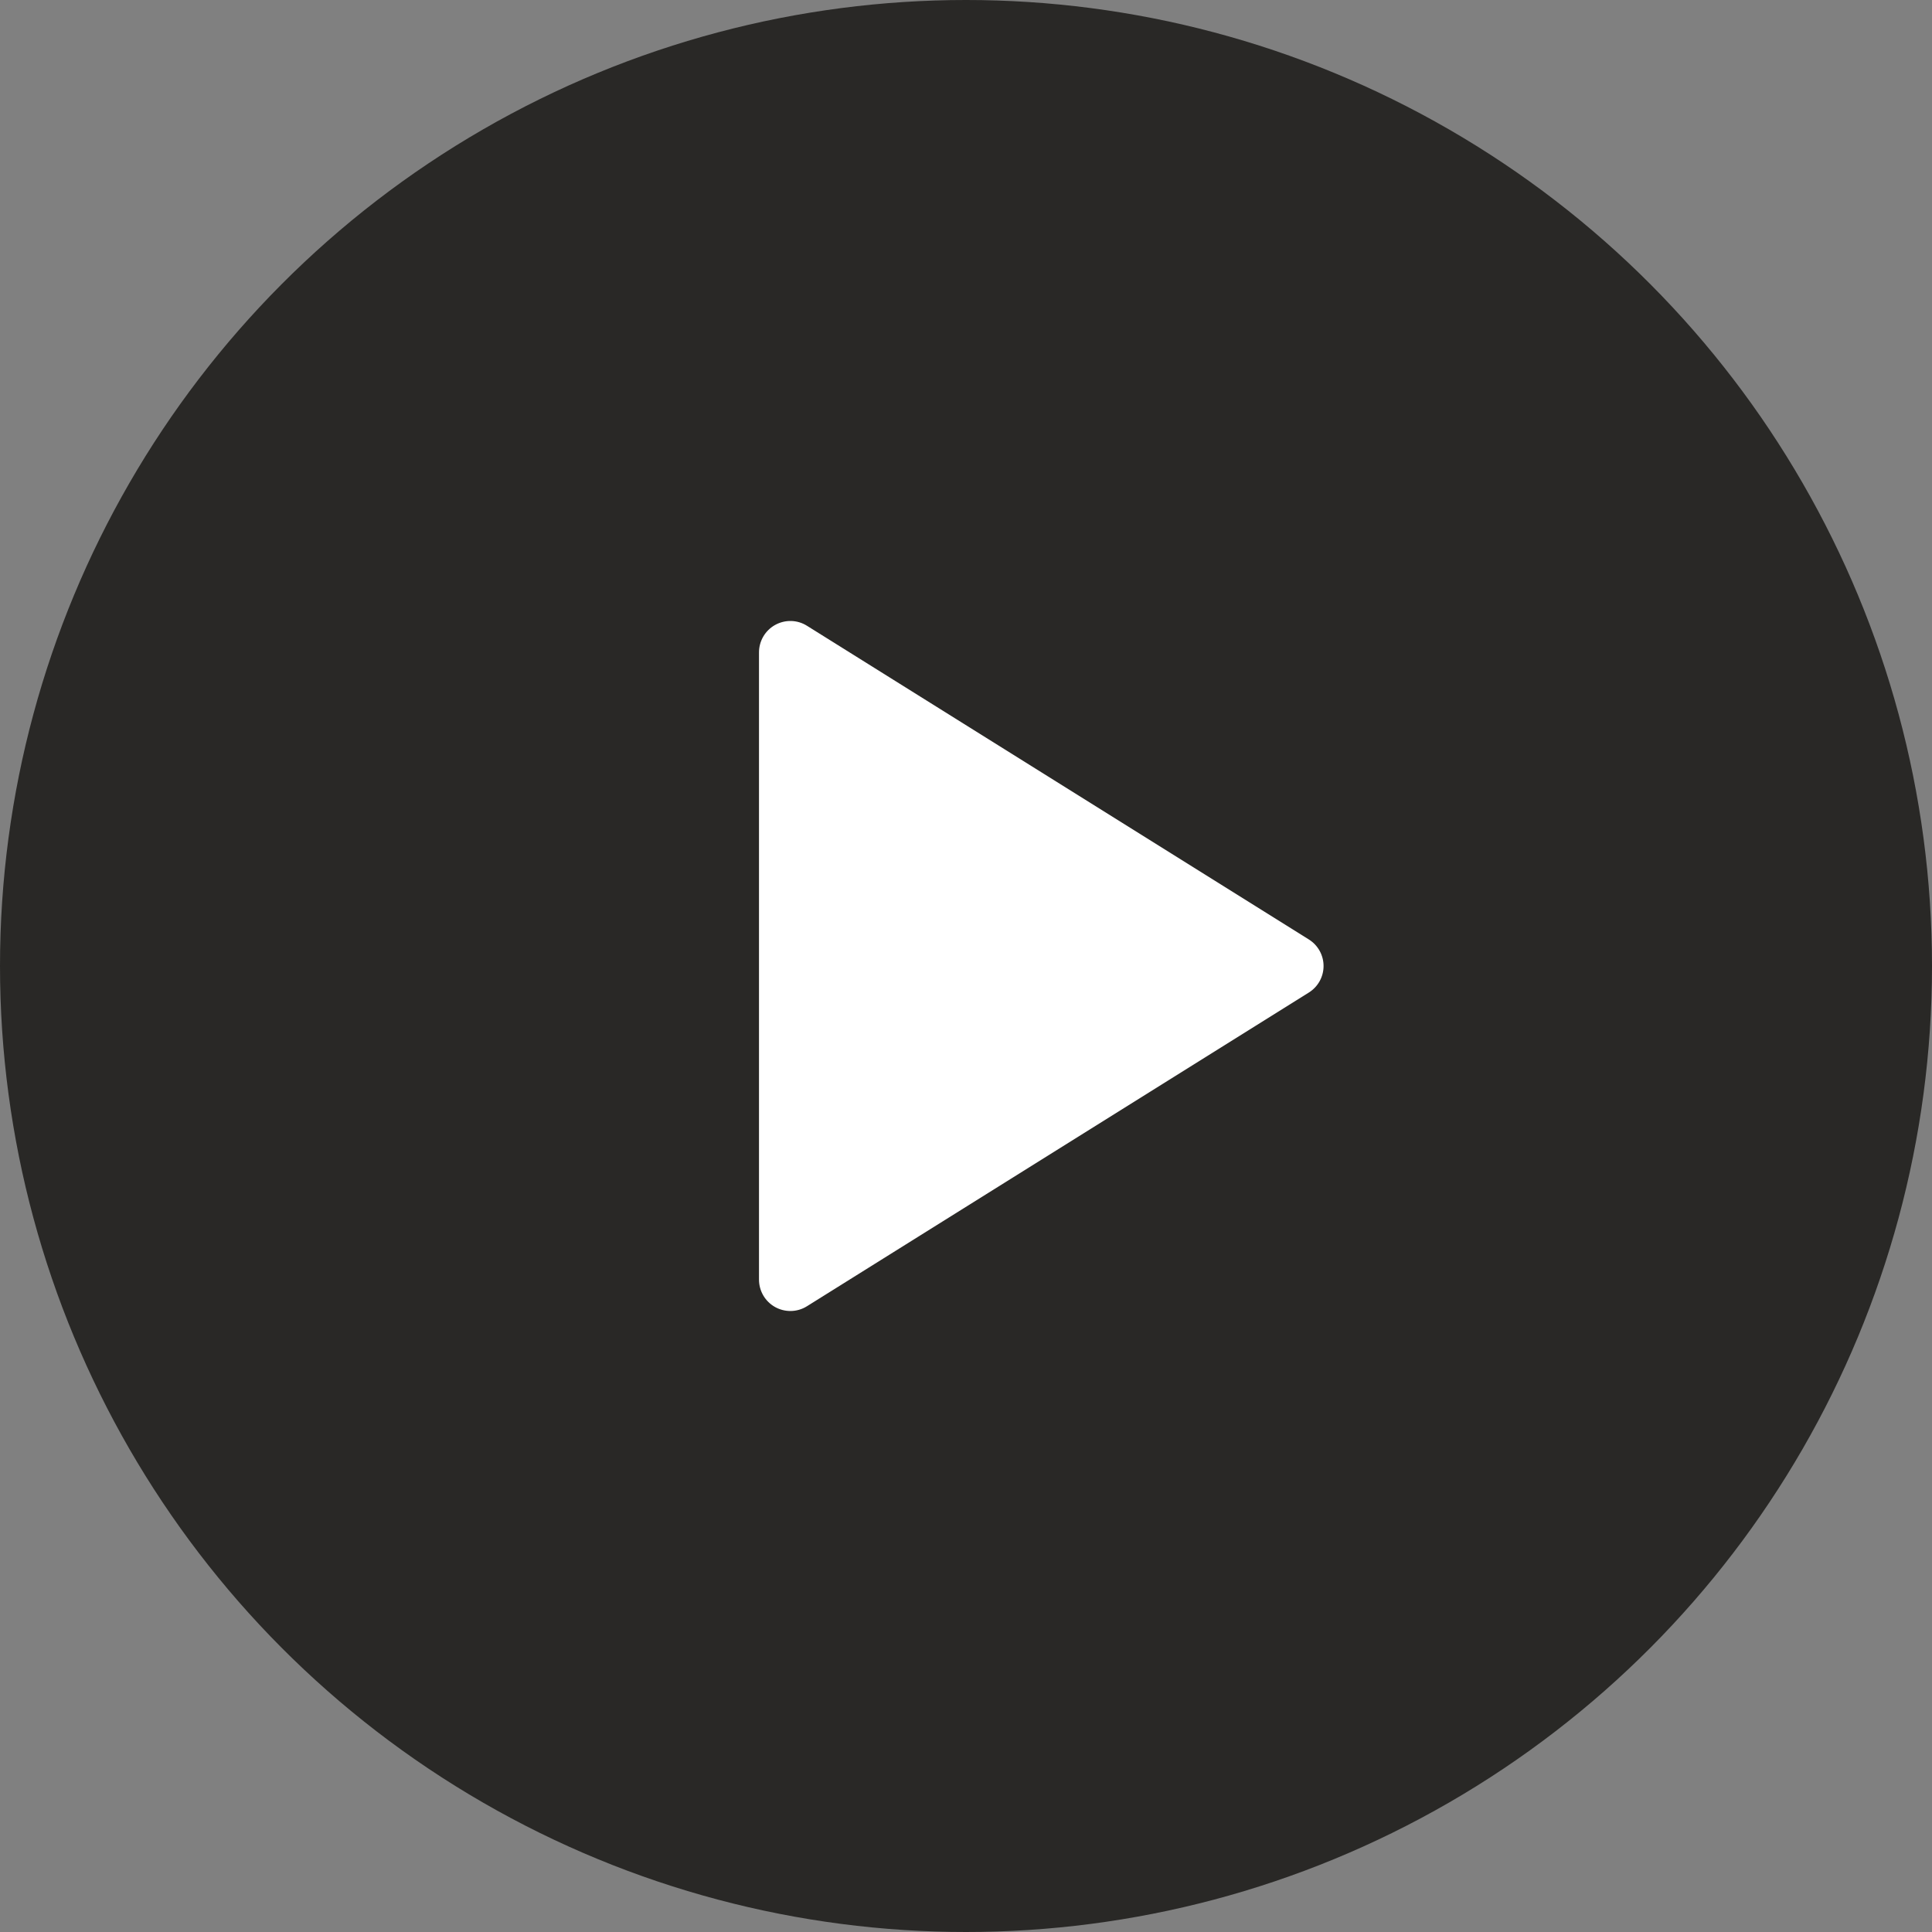 <?xml version="1.0" encoding="UTF-8"?>
<svg width="28px" height="28px" viewBox="0 0 28 28" version="1.1" xmlns="http://www.w3.org/2000/svg" xmlns:xlink="http://www.w3.org/1999/xlink">
    <rect x="0" y="0" width="28" height="28" fill="#808080" stroke="none"/>
    <!-- Generator: Sketch 56.2 (81672) - https://sketch.com -->
    <title>Group 7</title>
    <desc>Created with Sketch.</desc>
    <g id="Page-1" stroke="none" stroke-width="1" fill="none" fill-rule="evenodd">
        <g id="Flash-2.1" transform="translate(-901, -1167)">
            <g id="Group-6" transform="translate(770, 1095)">
                <g id="Group-7" transform="translate(131, 72)">
                    <circle id="Oval" fill="#292826" cx="14" cy="14" r="14"></circle>
                    <path d="M11.234,18.943 C11.303,18.981 11.379,19 11.455,19 C11.538,19 11.622,18.977 11.695,18.931 L18.968,14.385 C19.101,14.302 19.182,14.157 19.182,14 C19.182,13.843 19.101,13.698 18.968,13.615 L11.695,9.069 C11.555,8.981 11.379,8.977 11.234,9.057 C11.09,9.137 11,9.289 11,9.455 L11,18.545 C11,18.711 11.09,18.863 11.234,18.943 Z" id="XMLID_308_" fill="#FFFFFF" fill-rule="nonzero"></path>
                </g>
            </g>
        </g>
    </g>
</svg>